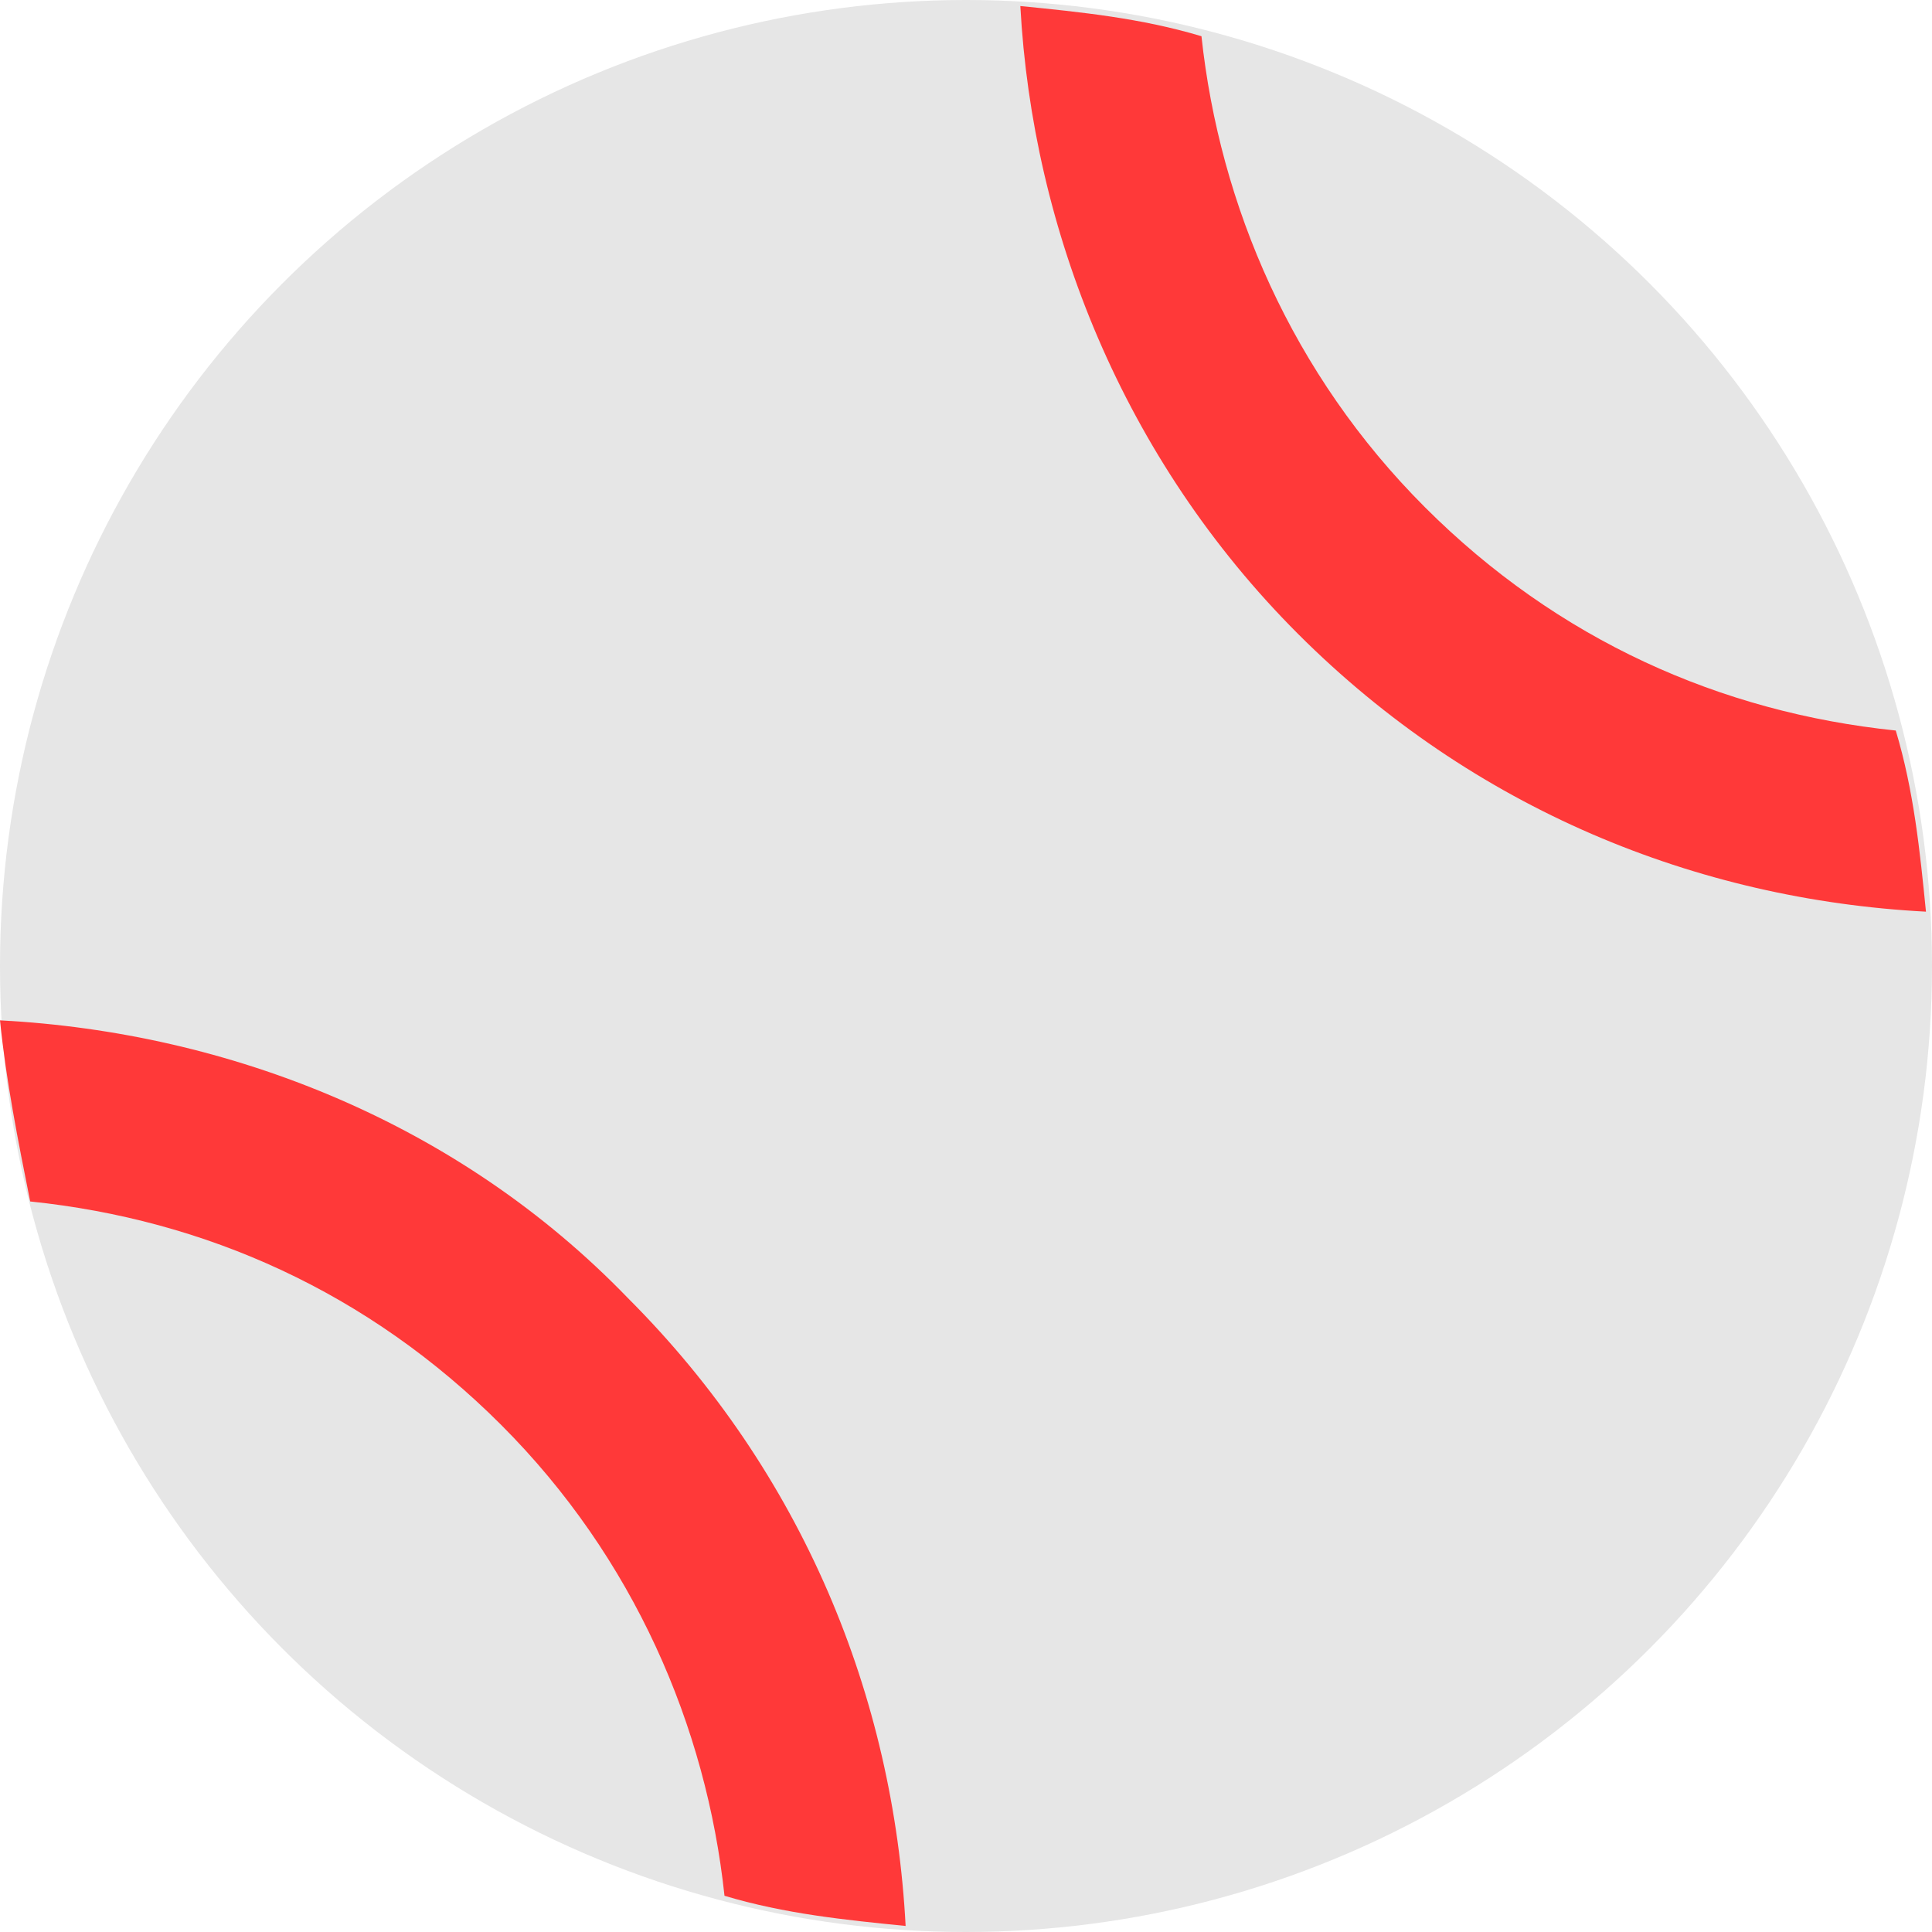 <?xml version="1.0" ?><!DOCTYPE svg  PUBLIC '-//W3C//DTD SVG 1.0//EN'  'http://www.w3.org/TR/2001/REC-SVG-20010904/DTD/svg10.dtd'><svg height="32" style="overflow:visible;enable-background:new 0 0 32 32" viewBox="0 0 32 32" width="32" xml:space="preserve" xmlns="http://www.w3.org/2000/svg" xmlns:xlink="http://www.w3.org/1999/xlink"><g><g id="Base_x5F_Ball_1_"><g id="Base_x5F_Ball"><circle cx="16" cy="16" id="Ball" r="16" style="fill:#E6E6E6;"/><path d="M21.5,10.5c2.9,2.9,6.6,4.4,10.4,4.6c-0.1-1-0.2-2-0.5-3        c-2.9-0.3-5.6-1.5-7.8-3.7c-2.2-2.2-3.4-5-3.7-7.8c-1-0.3-2-0.4-3-0.5C17.1,3.8,18.6,7.6,21.5,10.5z" id="Stripes_1_" style="fill:#FF3939;"/><path d="M0.5,19.9c2.9,0.3,5.6,1.5,7.8,3.7c2.2,2.2,3.4,5,3.7,7.8c1,0.3,2,0.4,3,0.5        c-0.2-3.8-1.7-7.5-4.6-10.4C7.6,18.6,3.8,17.1,0,16.9C0.1,17.9,0.3,18.9,0.5,19.9z" id="Stripes" style="fill:#FF3939;"/></g></g></g></svg>